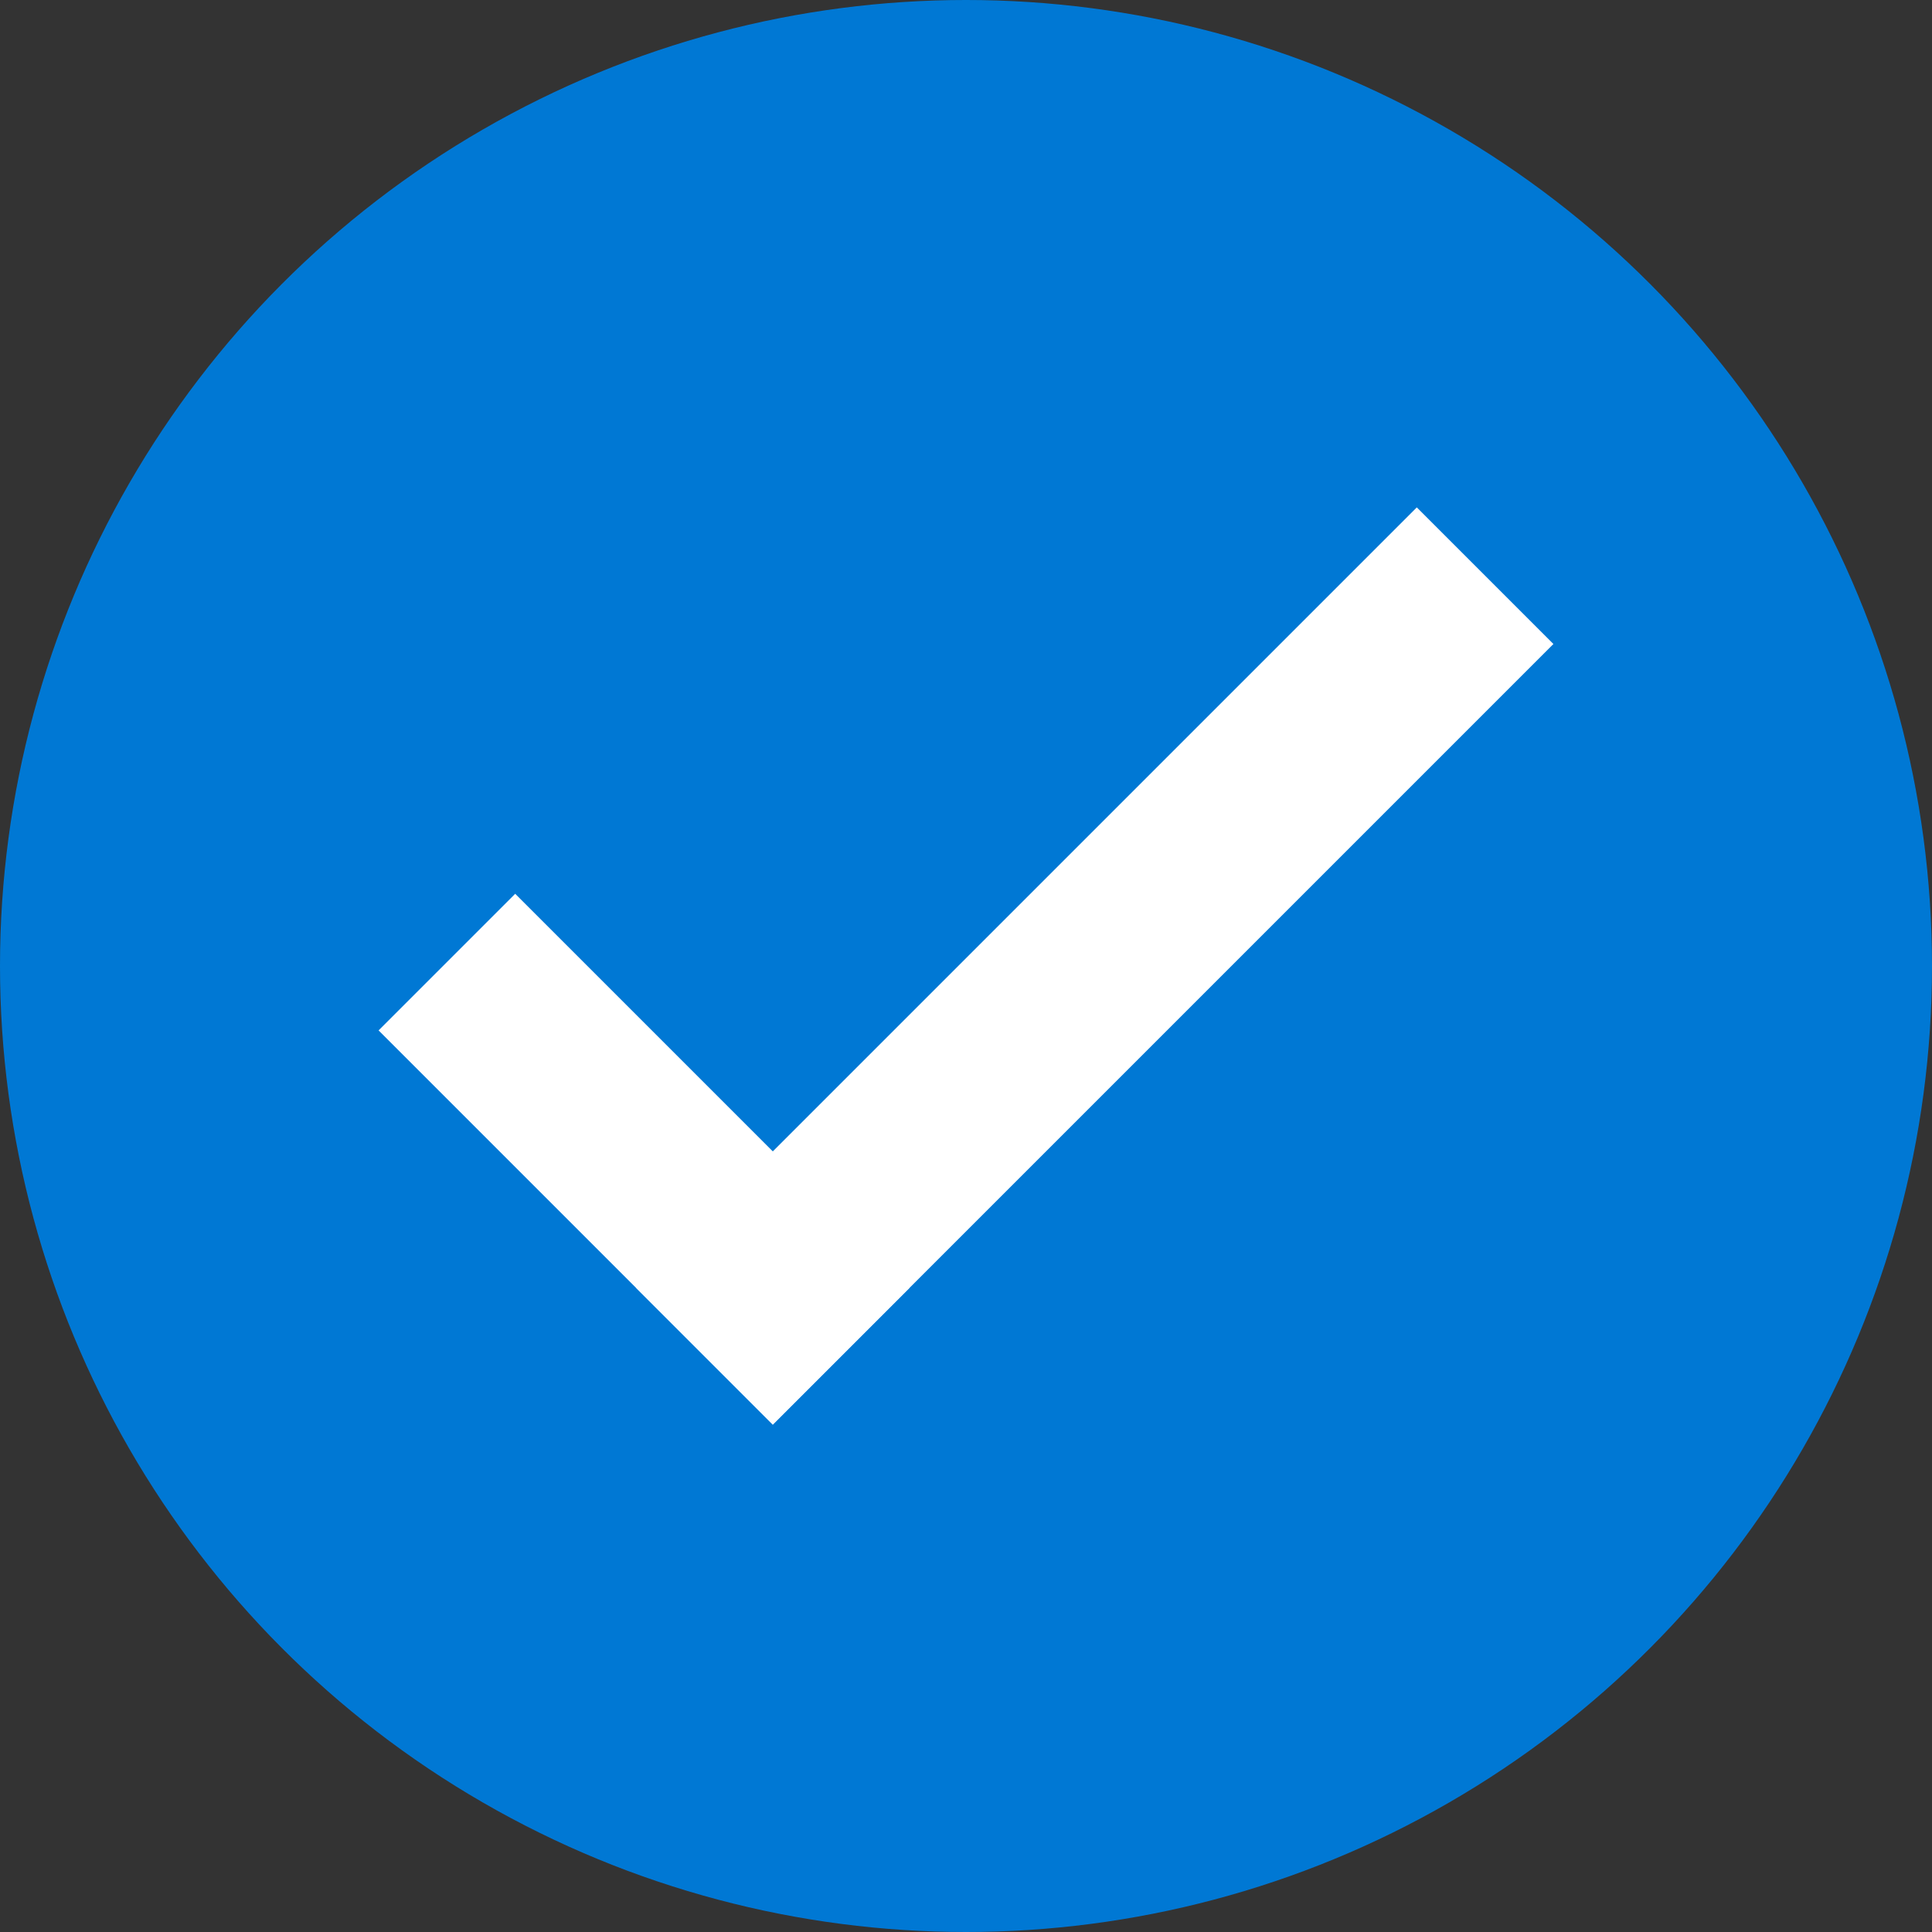 <svg width="30" height="30" viewBox="0 0 30 30" fill="none" xmlns="http://www.w3.org/2000/svg">
<rect x="0" y="0" width="30" height="30" fill="#333333" stroke="none"/>
<circle cx="15" cy="15" r="15" fill="#0078D4"/>
<path d="M8 16L12 20" stroke="white" stroke-width="3" stroke-linecap="square"/>
<path d="M12 20L22 10" stroke="white" stroke-width="3" stroke-linecap="square"/>
</svg>
